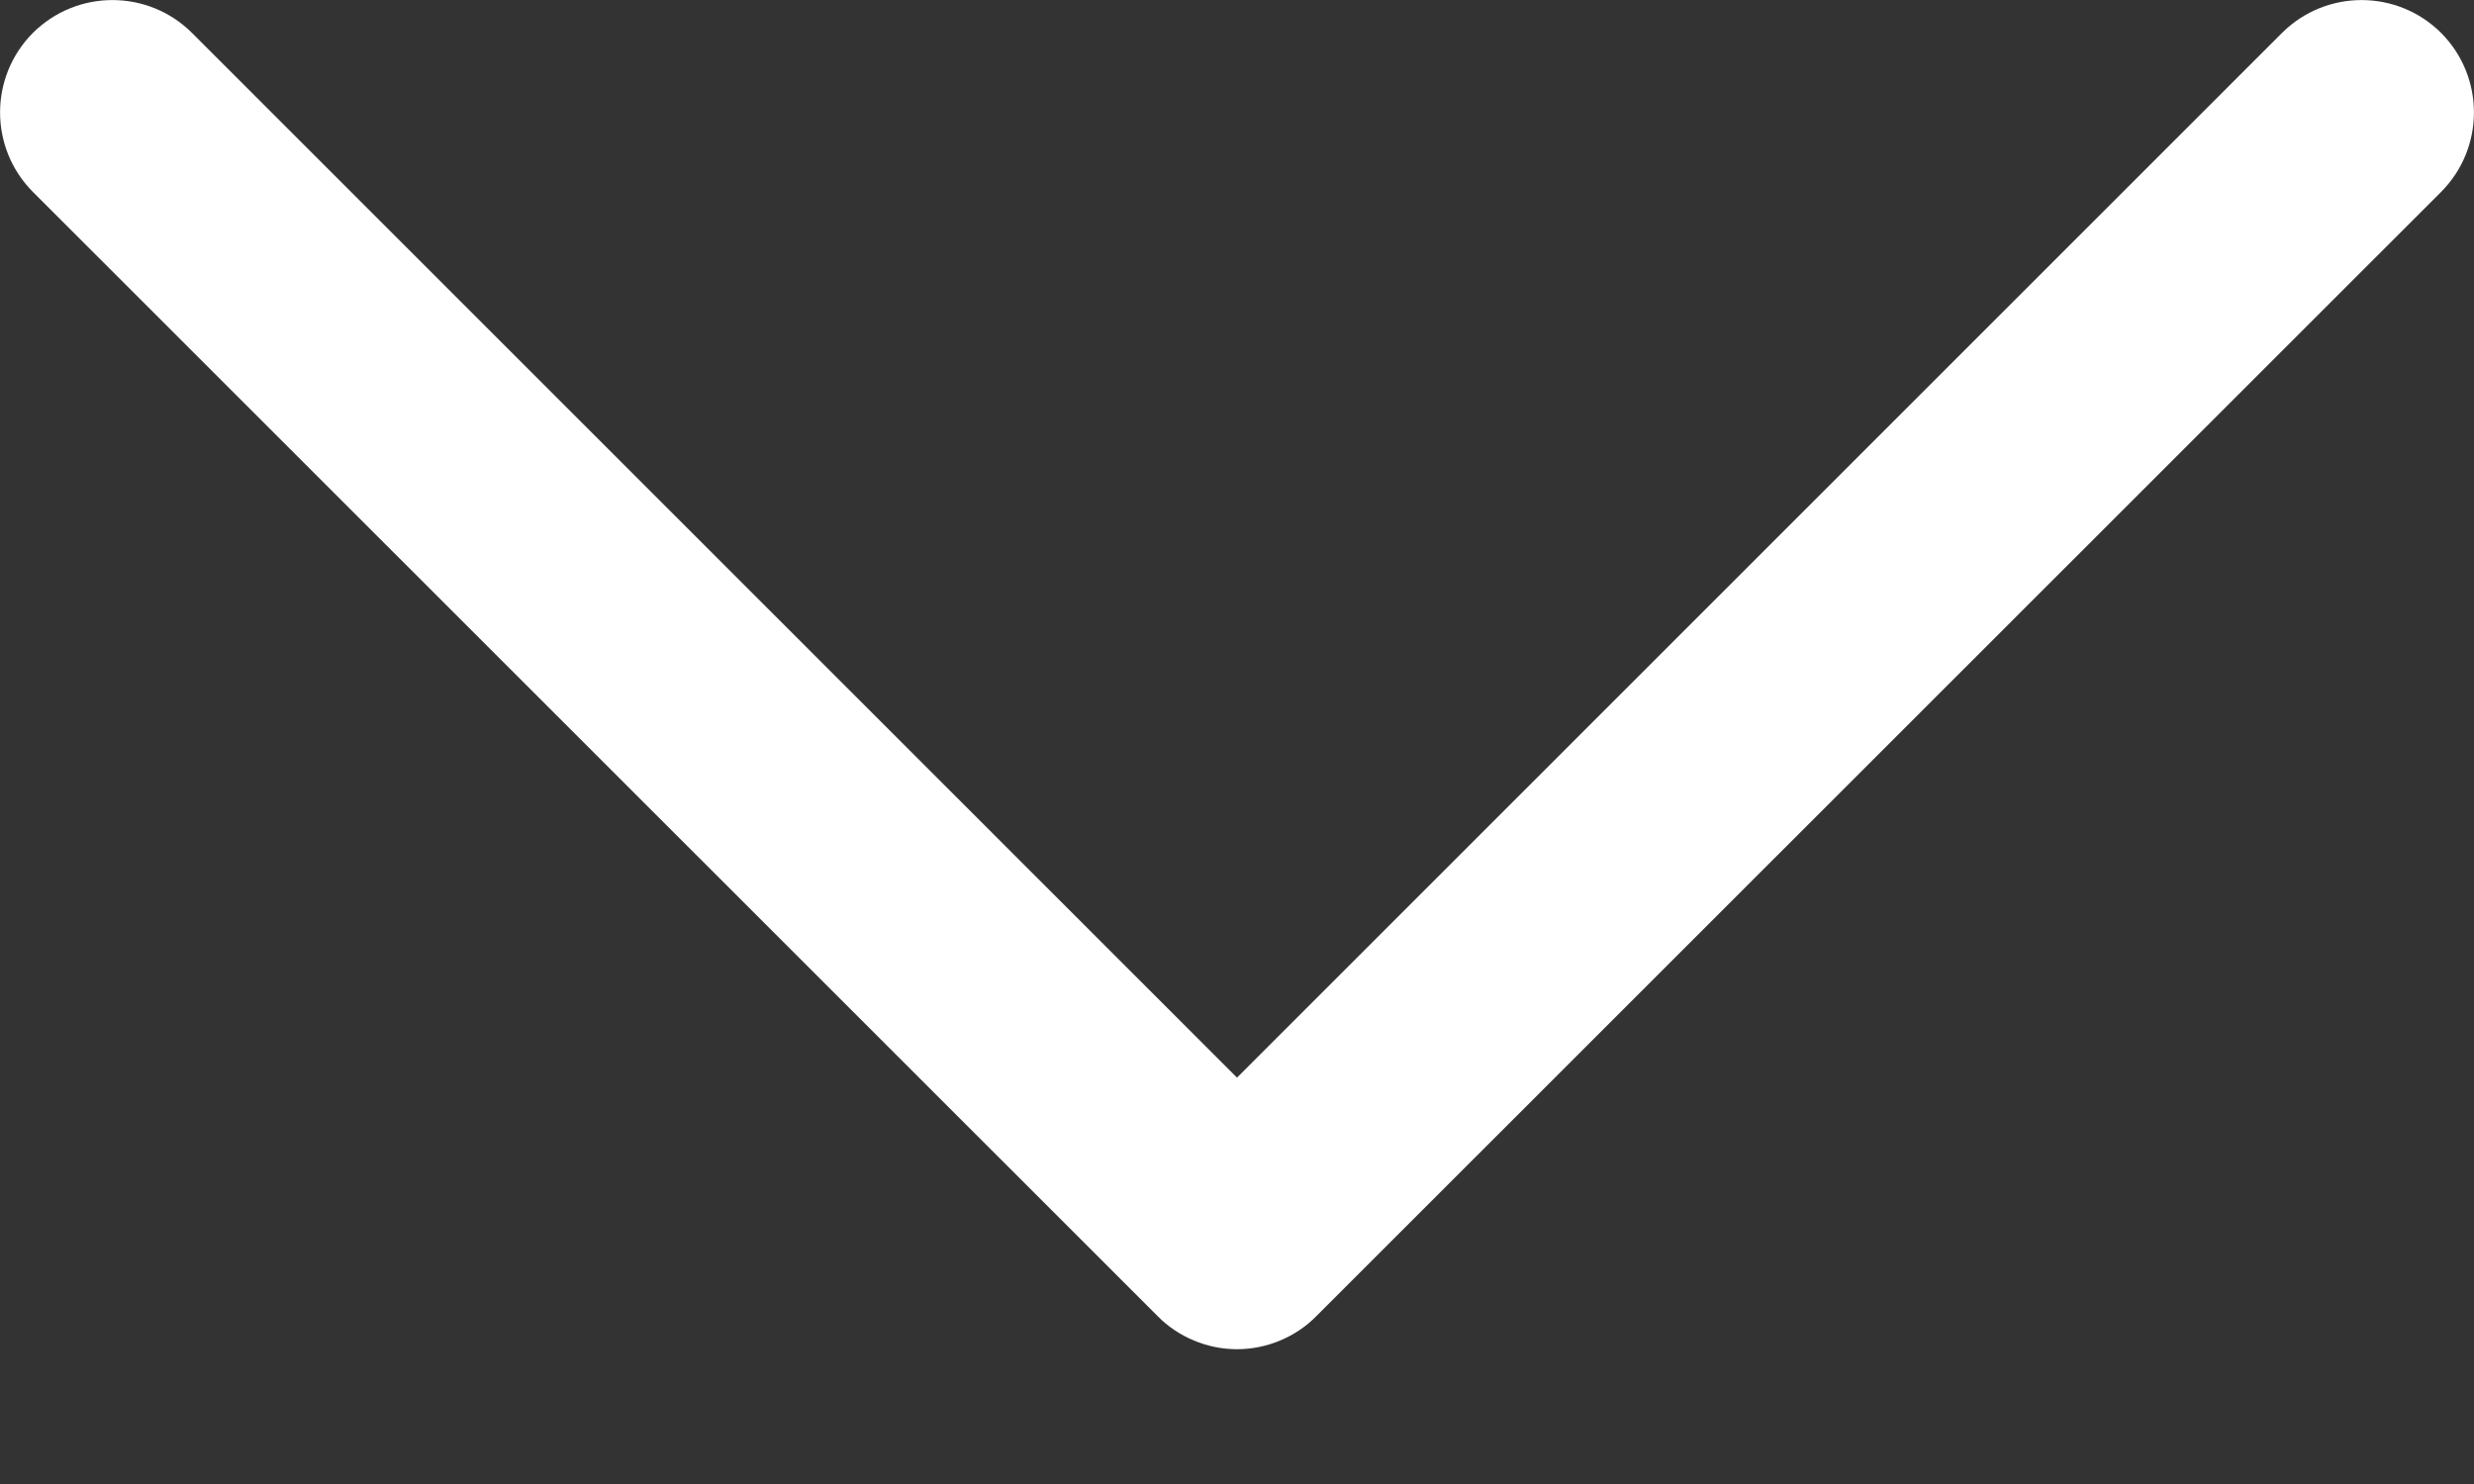 <svg width="10" height="6" viewBox="0 0 10 6" fill="none" xmlns="http://www.w3.org/2000/svg">
<rect x="0" y="0" width="10" height="6" fill="#333333" stroke="none"/>
<path d="M5 5.455C5.06 5.455 5.119 5.443 5.174 5.42C5.229 5.397 5.279 5.364 5.321 5.321L9.867 0.776C10.044 0.598 10.044 0.311 9.867 0.133C9.689 -0.044 9.402 -0.044 9.224 0.133L5 4.357L0.776 0.133C0.598 -0.044 0.311 -0.044 0.133 0.133C-0.044 0.311 -0.044 0.598 0.133 0.776L4.679 5.321C4.721 5.364 4.771 5.397 4.826 5.42C4.881 5.443 4.94 5.455 5 5.455Z" fill="white"/>
</svg>
